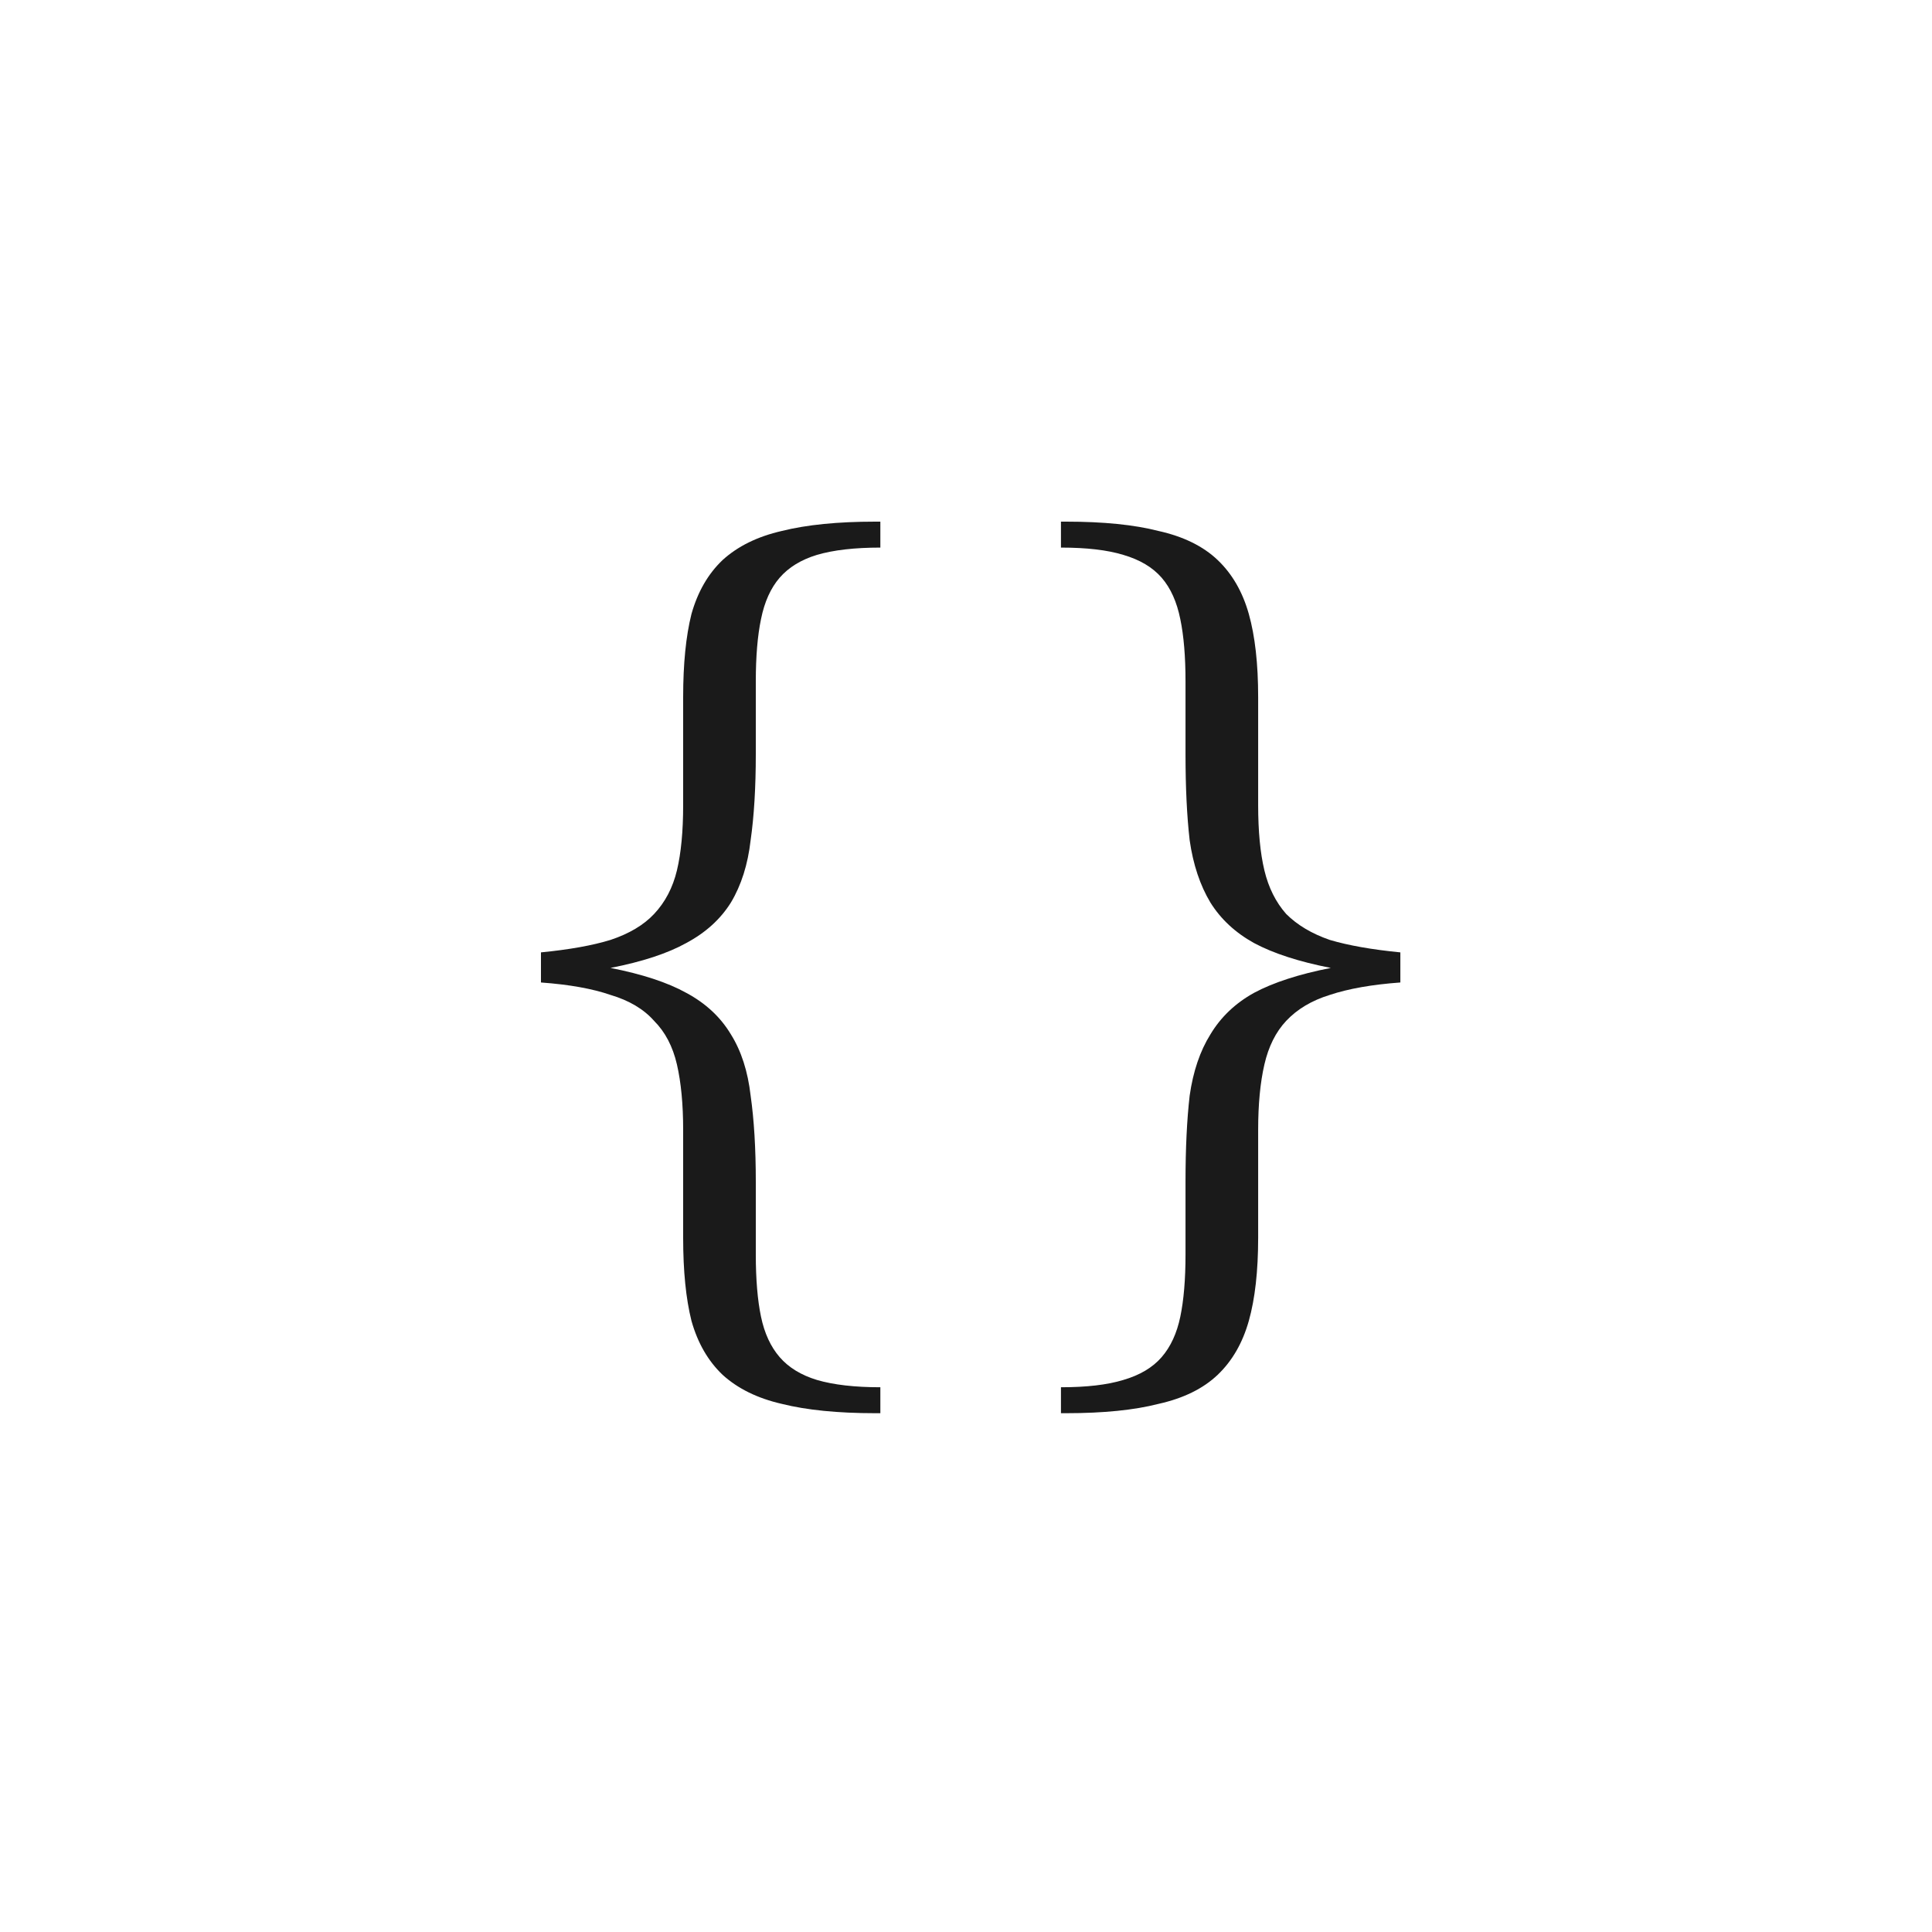 <svg width="100" height="100" viewBox="0 0 100 100" fill="none" xmlns="http://www.w3.org/2000/svg">
<rect width="100" height="100" fill="white"/>
<path d="M54.915 27H55.184C57.118 27 58.711 27.161 59.965 27.483C61.254 27.77 62.275 28.271 63.027 28.988C63.779 29.704 64.316 30.635 64.639 31.781C64.961 32.927 65.122 34.36 65.122 36.079V41.666C65.122 43.027 65.23 44.155 65.445 45.051C65.659 45.946 66.035 46.698 66.573 47.307C67.146 47.88 67.898 48.328 68.829 48.65C69.796 48.937 71.014 49.151 72.482 49.295V50.853C71.014 50.96 69.796 51.175 68.829 51.497C67.898 51.784 67.146 52.231 66.573 52.84C66.035 53.413 65.659 54.166 65.445 55.097C65.23 56.028 65.122 57.156 65.122 58.481V64.068C65.122 65.787 64.961 67.22 64.639 68.366C64.316 69.512 63.779 70.443 63.027 71.16C62.275 71.876 61.254 72.377 59.965 72.664C58.711 72.986 57.118 73.147 55.184 73.147H54.915V71.804C56.24 71.804 57.315 71.679 58.138 71.428C58.998 71.178 59.66 70.784 60.126 70.246C60.592 69.709 60.914 69.011 61.093 68.151C61.272 67.292 61.362 66.217 61.362 64.928V61.167C61.362 59.448 61.433 57.962 61.577 56.708C61.756 55.455 62.114 54.398 62.651 53.539C63.188 52.643 63.94 51.927 64.907 51.39C65.91 50.853 67.235 50.423 68.883 50.1C67.235 49.778 65.91 49.348 64.907 48.811C63.94 48.274 63.188 47.576 62.651 46.716C62.114 45.821 61.756 44.746 61.577 43.493C61.433 42.239 61.362 40.753 61.362 39.034V35.273C61.362 33.984 61.272 32.909 61.093 32.05C60.914 31.154 60.592 30.438 60.126 29.901C59.66 29.364 58.998 28.97 58.138 28.719C57.315 28.468 56.24 28.343 54.915 28.343V27Z" fill="#1A1A1A"/>
<path d="M45.567 27V28.343C44.242 28.343 43.15 28.468 42.29 28.719C41.466 28.97 40.822 29.364 40.356 29.901C39.891 30.438 39.568 31.154 39.389 32.05C39.21 32.909 39.12 33.984 39.12 35.273V39.034C39.12 40.753 39.031 42.239 38.852 43.493C38.709 44.746 38.368 45.821 37.831 46.716C37.294 47.576 36.524 48.274 35.521 48.811C34.554 49.348 33.247 49.778 31.599 50.1C33.247 50.423 34.554 50.853 35.521 51.39C36.524 51.927 37.294 52.643 37.831 53.539C38.368 54.398 38.709 55.455 38.852 56.708C39.031 57.962 39.12 59.448 39.12 61.167V64.928C39.12 66.217 39.21 67.292 39.389 68.151C39.568 69.011 39.891 69.709 40.356 70.246C40.822 70.784 41.466 71.178 42.29 71.428C43.15 71.679 44.242 71.804 45.567 71.804V73.147H45.298C43.364 73.147 41.753 72.986 40.464 72.664C39.21 72.377 38.189 71.876 37.401 71.16C36.649 70.443 36.112 69.512 35.79 68.366C35.503 67.22 35.36 65.787 35.36 64.068V58.481C35.36 57.156 35.252 56.028 35.038 55.097C34.823 54.166 34.429 53.413 33.856 52.84C33.319 52.231 32.566 51.784 31.599 51.497C30.668 51.175 29.468 50.96 28 50.853V49.295C29.468 49.151 30.668 48.937 31.599 48.65C32.566 48.328 33.319 47.88 33.856 47.307C34.429 46.698 34.823 45.946 35.038 45.051C35.252 44.155 35.36 43.027 35.36 41.666V36.079C35.36 34.36 35.503 32.927 35.79 31.781C36.112 30.635 36.649 29.704 37.401 28.988C38.189 28.271 39.21 27.77 40.464 27.483C41.753 27.161 43.364 27 45.298 27H45.567Z" fill="#1A1A1A"/>
</svg>
